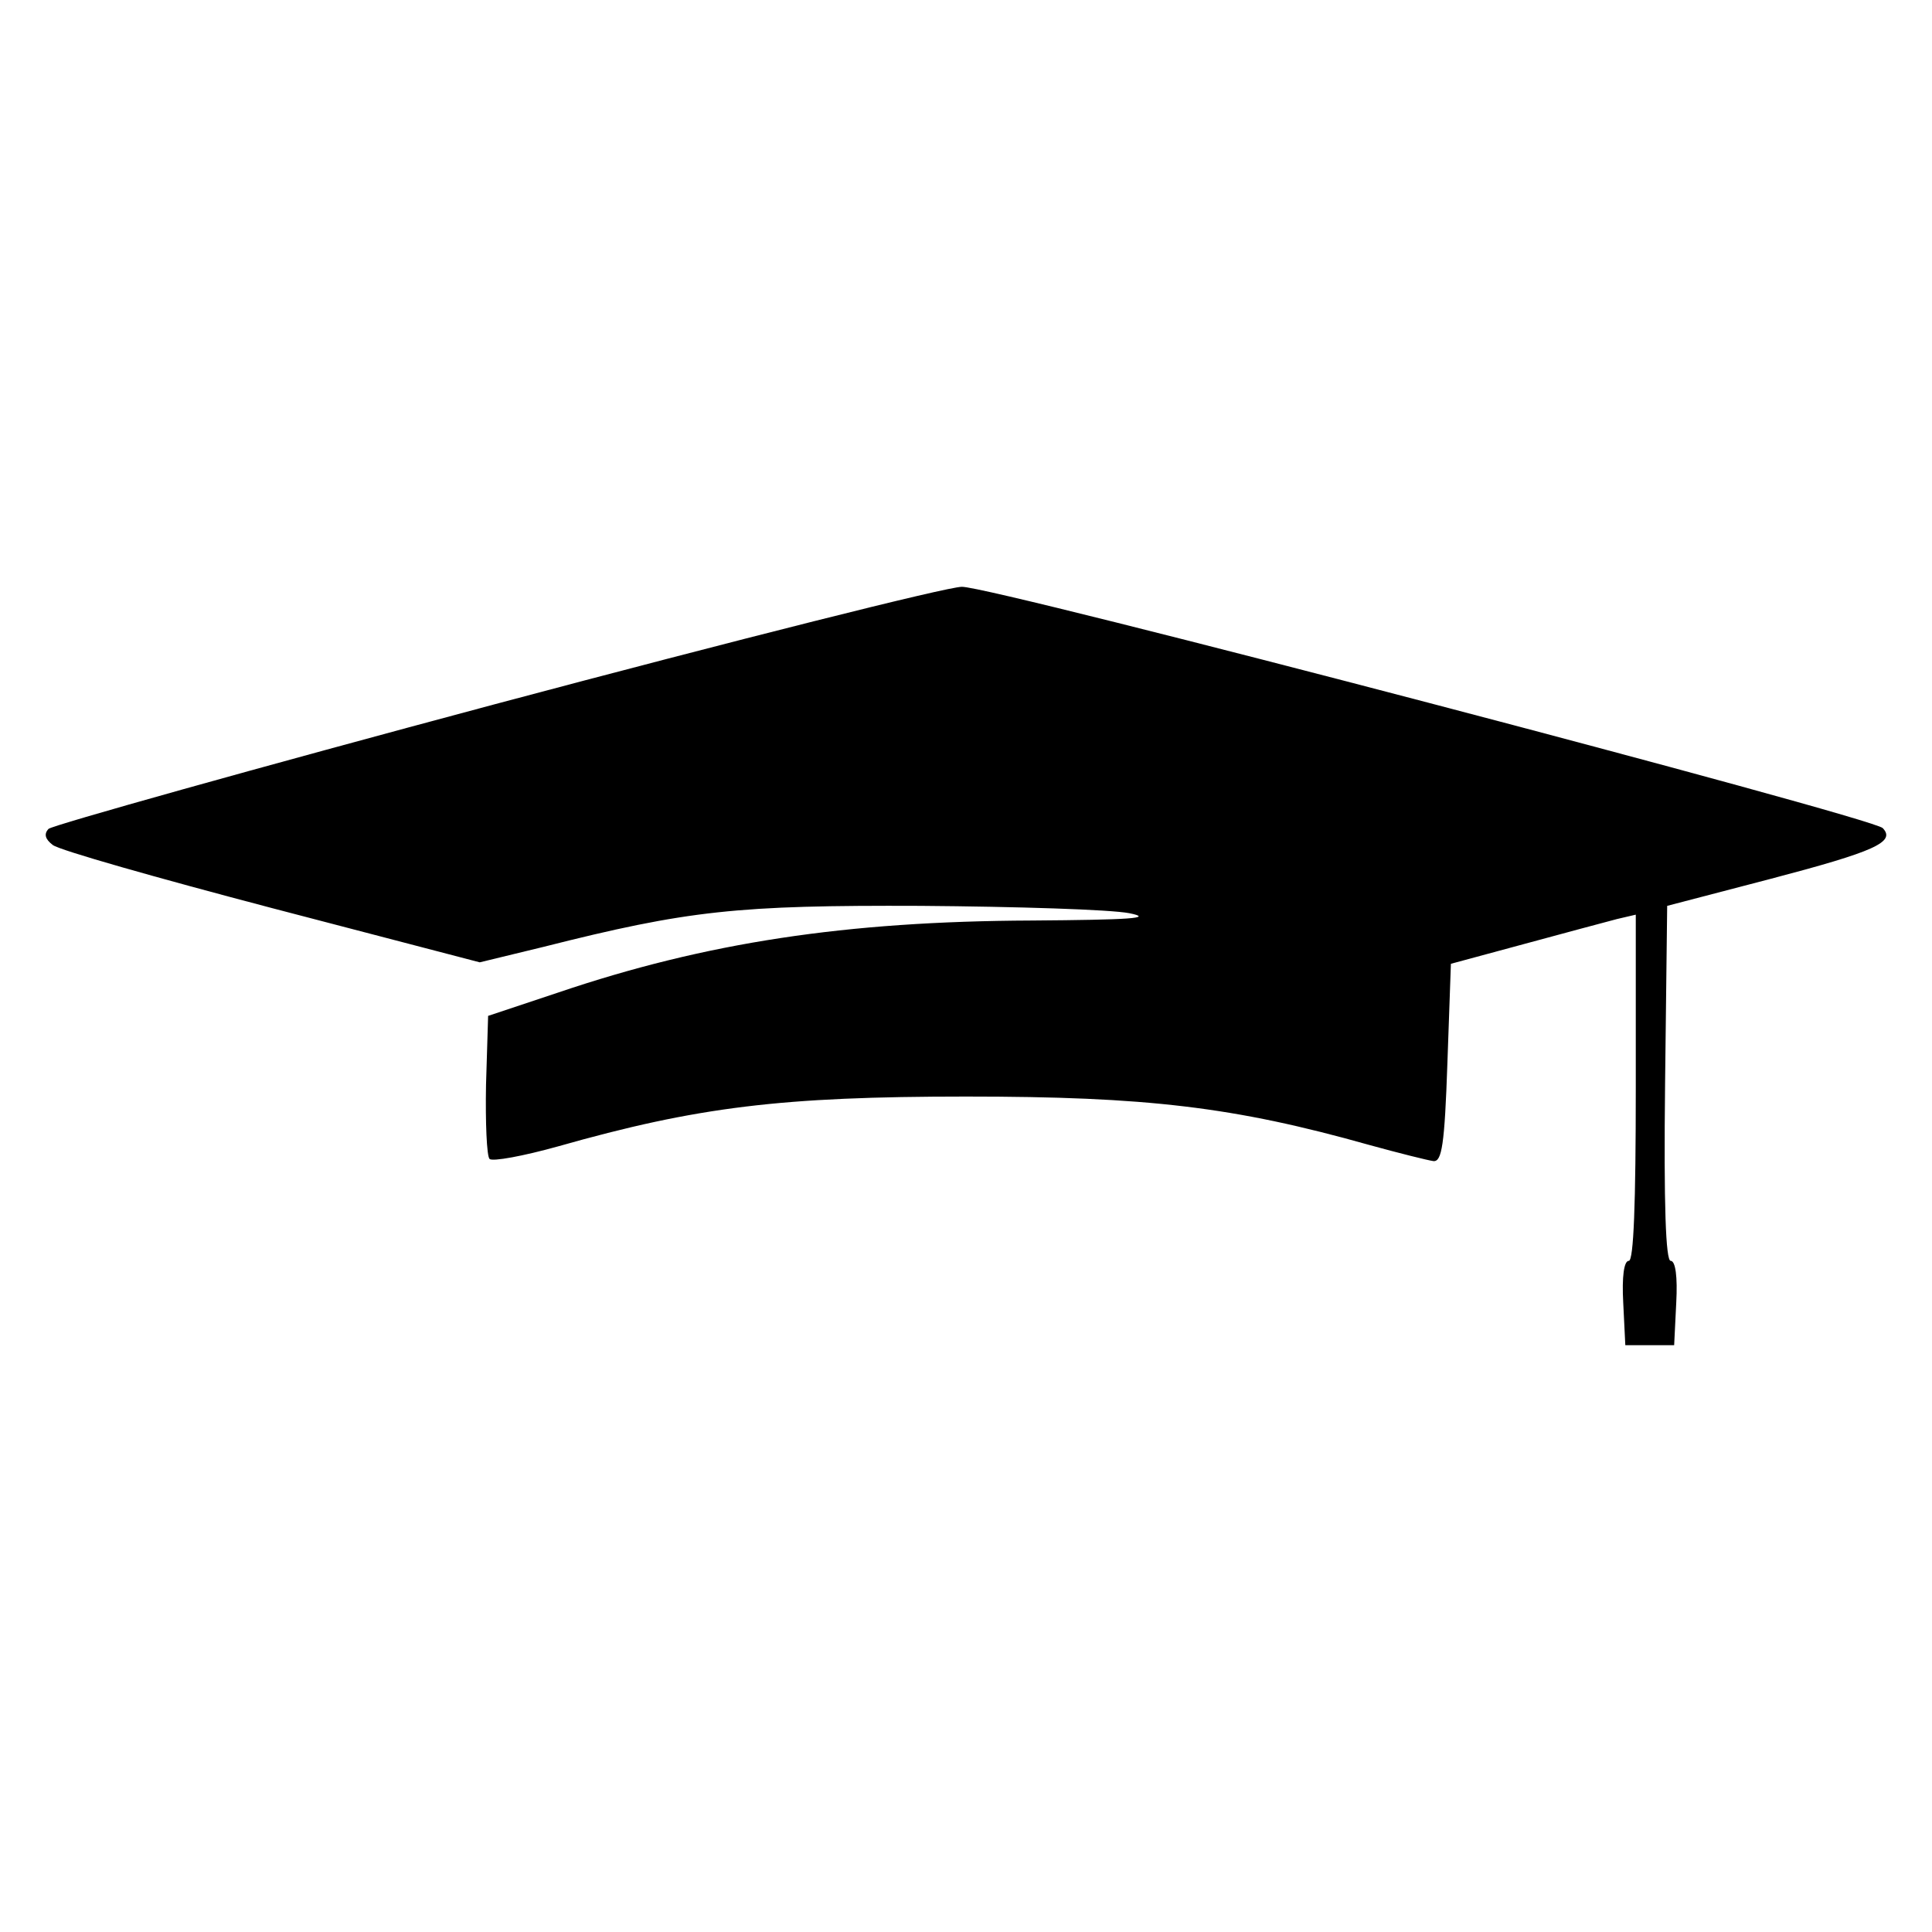 <?xml version="1.0" encoding="UTF-8" standalone="no" ?>
<!DOCTYPE svg PUBLIC "-//W3C//DTD SVG 1.1//EN" "http://www.w3.org/Graphics/SVG/1.1/DTD/svg11.dtd">
<svg xmlns="http://www.w3.org/2000/svg" xmlns:xlink="http://www.w3.org/1999/xlink" version="1.1" width="1080" height="1080" viewBox="0 0 1080 1080" xml:space="preserve">
<desc>Created with Fabric.js 5.2.4</desc>
<defs>
</defs>
<rect x="0" y="0" width="100%" height="100%" fill="transparent"></rect>
<g transform="matrix(0 0 0 0 0 0)" id="bb1d8972-34a9-496c-b2b5-54b2bfa3c351"  >
</g>
<g transform="matrix(1 0 0 1 540 540)" id="9bae3351-8fec-48f9-89c1-18fca914bc13"  >
<rect style="stroke: none; stroke-width: 1; stroke-dasharray: none; stroke-linecap: butt; stroke-dashoffset: 0; stroke-linejoin: miter; stroke-miterlimit: 4; fill: rgb(255,255,255); fill-rule: nonzero; opacity: 1; visibility: hidden;" vector-effect="non-scaling-stroke"  x="-540" y="-540" rx="0" ry="0" width="1080" height="1080" />
</g>
<g transform="matrix(1 0 0 1 795.26 697.51)"  >
<rect style="stroke: none; stroke-width: 1; stroke-dasharray: none; stroke-linecap: butt; stroke-dashoffset: 0; stroke-linejoin: miter; stroke-miterlimit: 4; fill: rgb(255,255,255); fill-opacity: 0; fill-rule: nonzero; opacity: 1;" vector-effect="non-scaling-stroke"  x="-50" y="-50" rx="0" ry="0" width="100" height="100" />
</g>
<g transform="matrix(1 0 0 1 1285.26 1187.51)"  >
<rect style="stroke: none; stroke-width: 1; stroke-dasharray: none; stroke-linecap: butt; stroke-dashoffset: 0; stroke-linejoin: miter; stroke-miterlimit: 4; fill: rgb(255,255,255); fill-rule: nonzero; opacity: 1; visibility: hidden;" vector-effect="non-scaling-stroke"  x="-540" y="-540" rx="0" ry="0" width="1080" height="1080" />
</g>
<g transform="matrix(1.06 0 0 1.06 1269.39 1273.11)"  >
<rect style="stroke: none; stroke-width: 1; stroke-dasharray: none; stroke-linecap: butt; stroke-dashoffset: 0; stroke-linejoin: miter; stroke-miterlimit: 4; fill: rgb(255,255,255); fill-rule: nonzero; opacity: 1; visibility: hidden;" vector-effect="non-scaling-stroke"  x="-540" y="-540" rx="0" ry="0" width="1080" height="1080" />
</g>
<g transform="matrix(0.39 0 0 -0.41 540 540)"  >
<path style="stroke: none; stroke-width: 1; stroke-dasharray: none; stroke-linecap: butt; stroke-dashoffset: 0; stroke-linejoin: miter; stroke-miterlimit: 4; fill: rgb(0,0,0); fill-rule: nonzero; opacity: 1;" vector-effect="non-scaling-stroke"  transform=" translate(-2499.97, -2862)" d="M 1825 3219 C 1479 3131 1191 3054 1185 3049 C 1178 3042 1180 3035 1191 3027 C 1200 3020 1341 2982 1505 2941 L 1803 2867 L 1894 2888 C 2102 2938 2172 2945 2435 2944 C 2573 2943 2707 2939 2734 2934 C 2771 2927 2734 2925 2594 2924 C 2328 2923 2127 2894 1916 2826 L 1815 2794 L 1812 2700 C 1811 2649 1813 2603 1817 2599 C 1821 2595 1866 2603 1915 2616 C 2115 2670 2236 2684 2500 2684 C 2759 2684 2884 2670 3078 2618 C 3120 2607 3162 2597 3170 2596 C 3182 2595 3186 2618 3190 2730 L 3195 2865 L 3300 2892 C 3358 2907 3417 2922 3433 2926 L 3460 2932 L 3460 2696 C 3460 2538 3457 2460 3450 2460 C 3443 2460 3440 2438 3442 2403 L 3445 2345 L 3480 2345 L 3515 2345 L 3518 2403 C 3520 2438 3517 2460 3510 2460 C 3503 2460 3500 2535 3502 2702 L 3505 2944 L 3654 2981 C 3802 3018 3833 3031 3814 3050 C 3799 3065 2537 3380 2494 3379 C 2473 3379 2172 3307 1825 3219 z" stroke-linecap="round" />
</g>
</svg>
